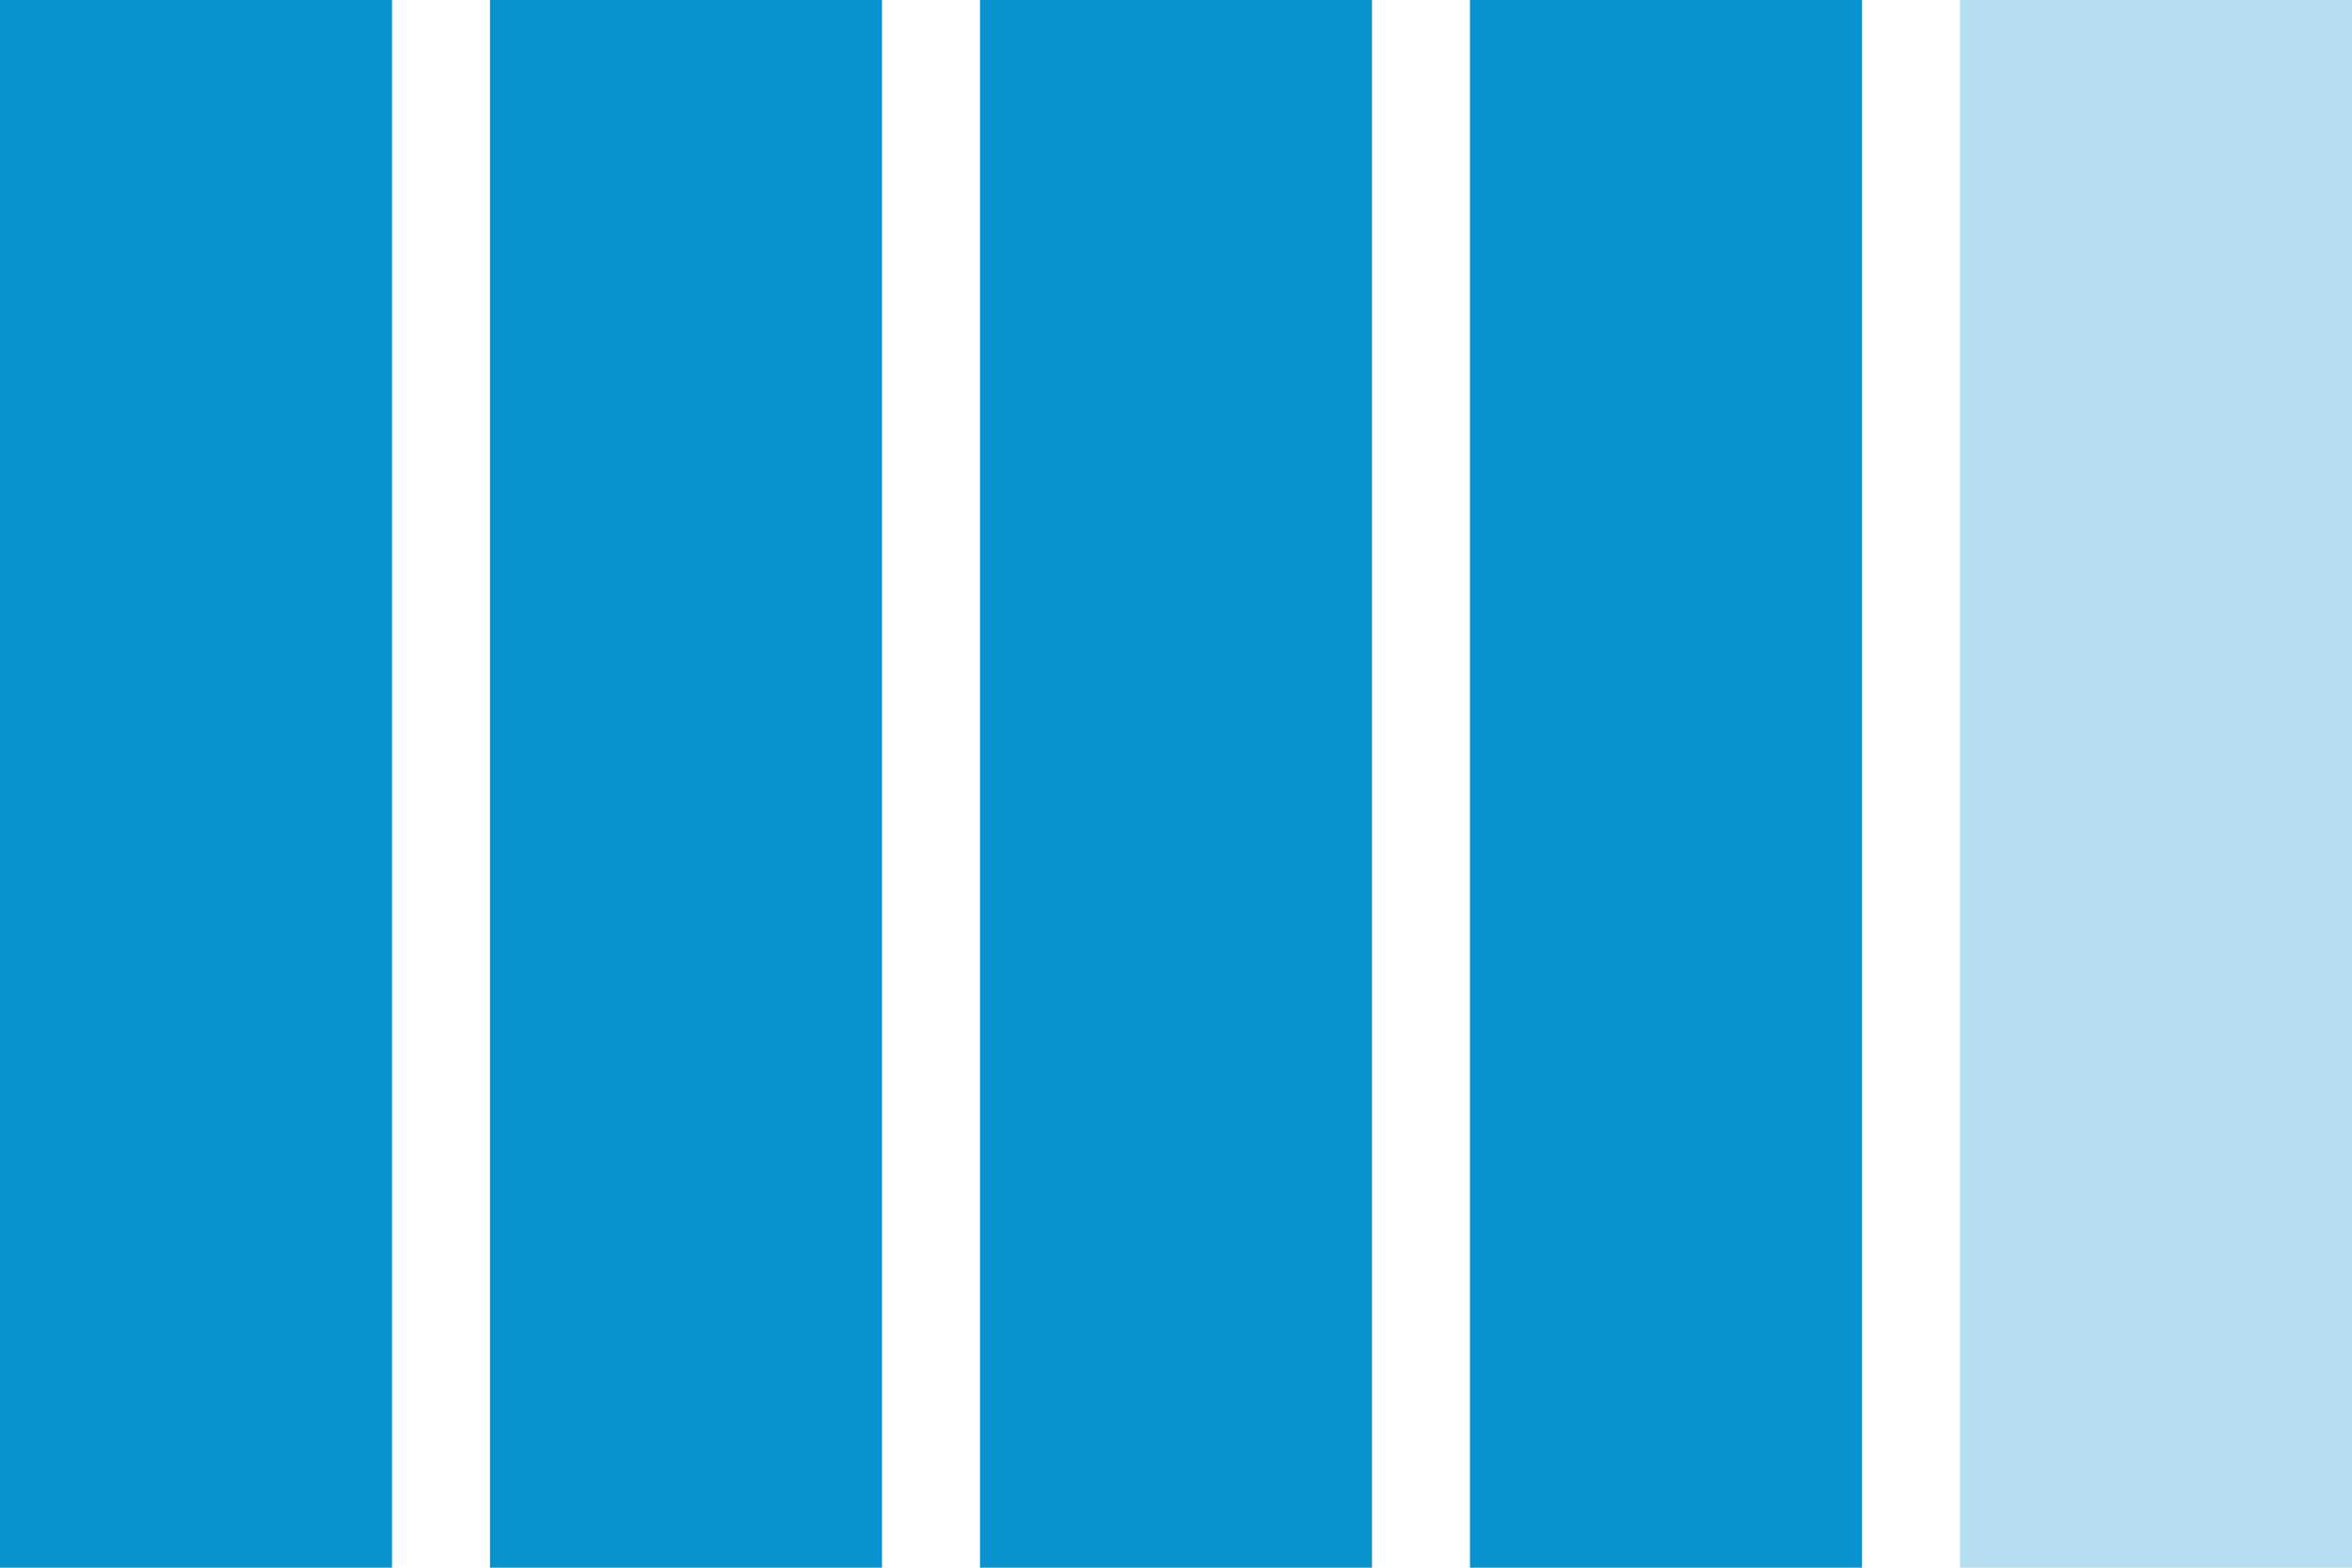 <?xml version="1.0" encoding="UTF-8"?> <svg xmlns="http://www.w3.org/2000/svg" width="24" height="16" viewBox="0 0 24 16" fill="none"><rect y="16" width="16" height="4" transform="rotate(-90 0 16)" fill="#0892D0"></rect><rect x="5" y="16" width="16" height="4" transform="rotate(-90 5 16)" fill="#0892D0"></rect><rect x="15" y="16" width="16" height="4" transform="rotate(-90 15 16)" fill="#0892D0"></rect><rect x="10" y="16" width="16" height="4" transform="rotate(-90 10 16)" fill="#0892D0"></rect><rect x="20" y="16" width="16" height="4" transform="rotate(-90 20 16)" fill="#0892D0" fill-opacity="0.3"></rect></svg> 
